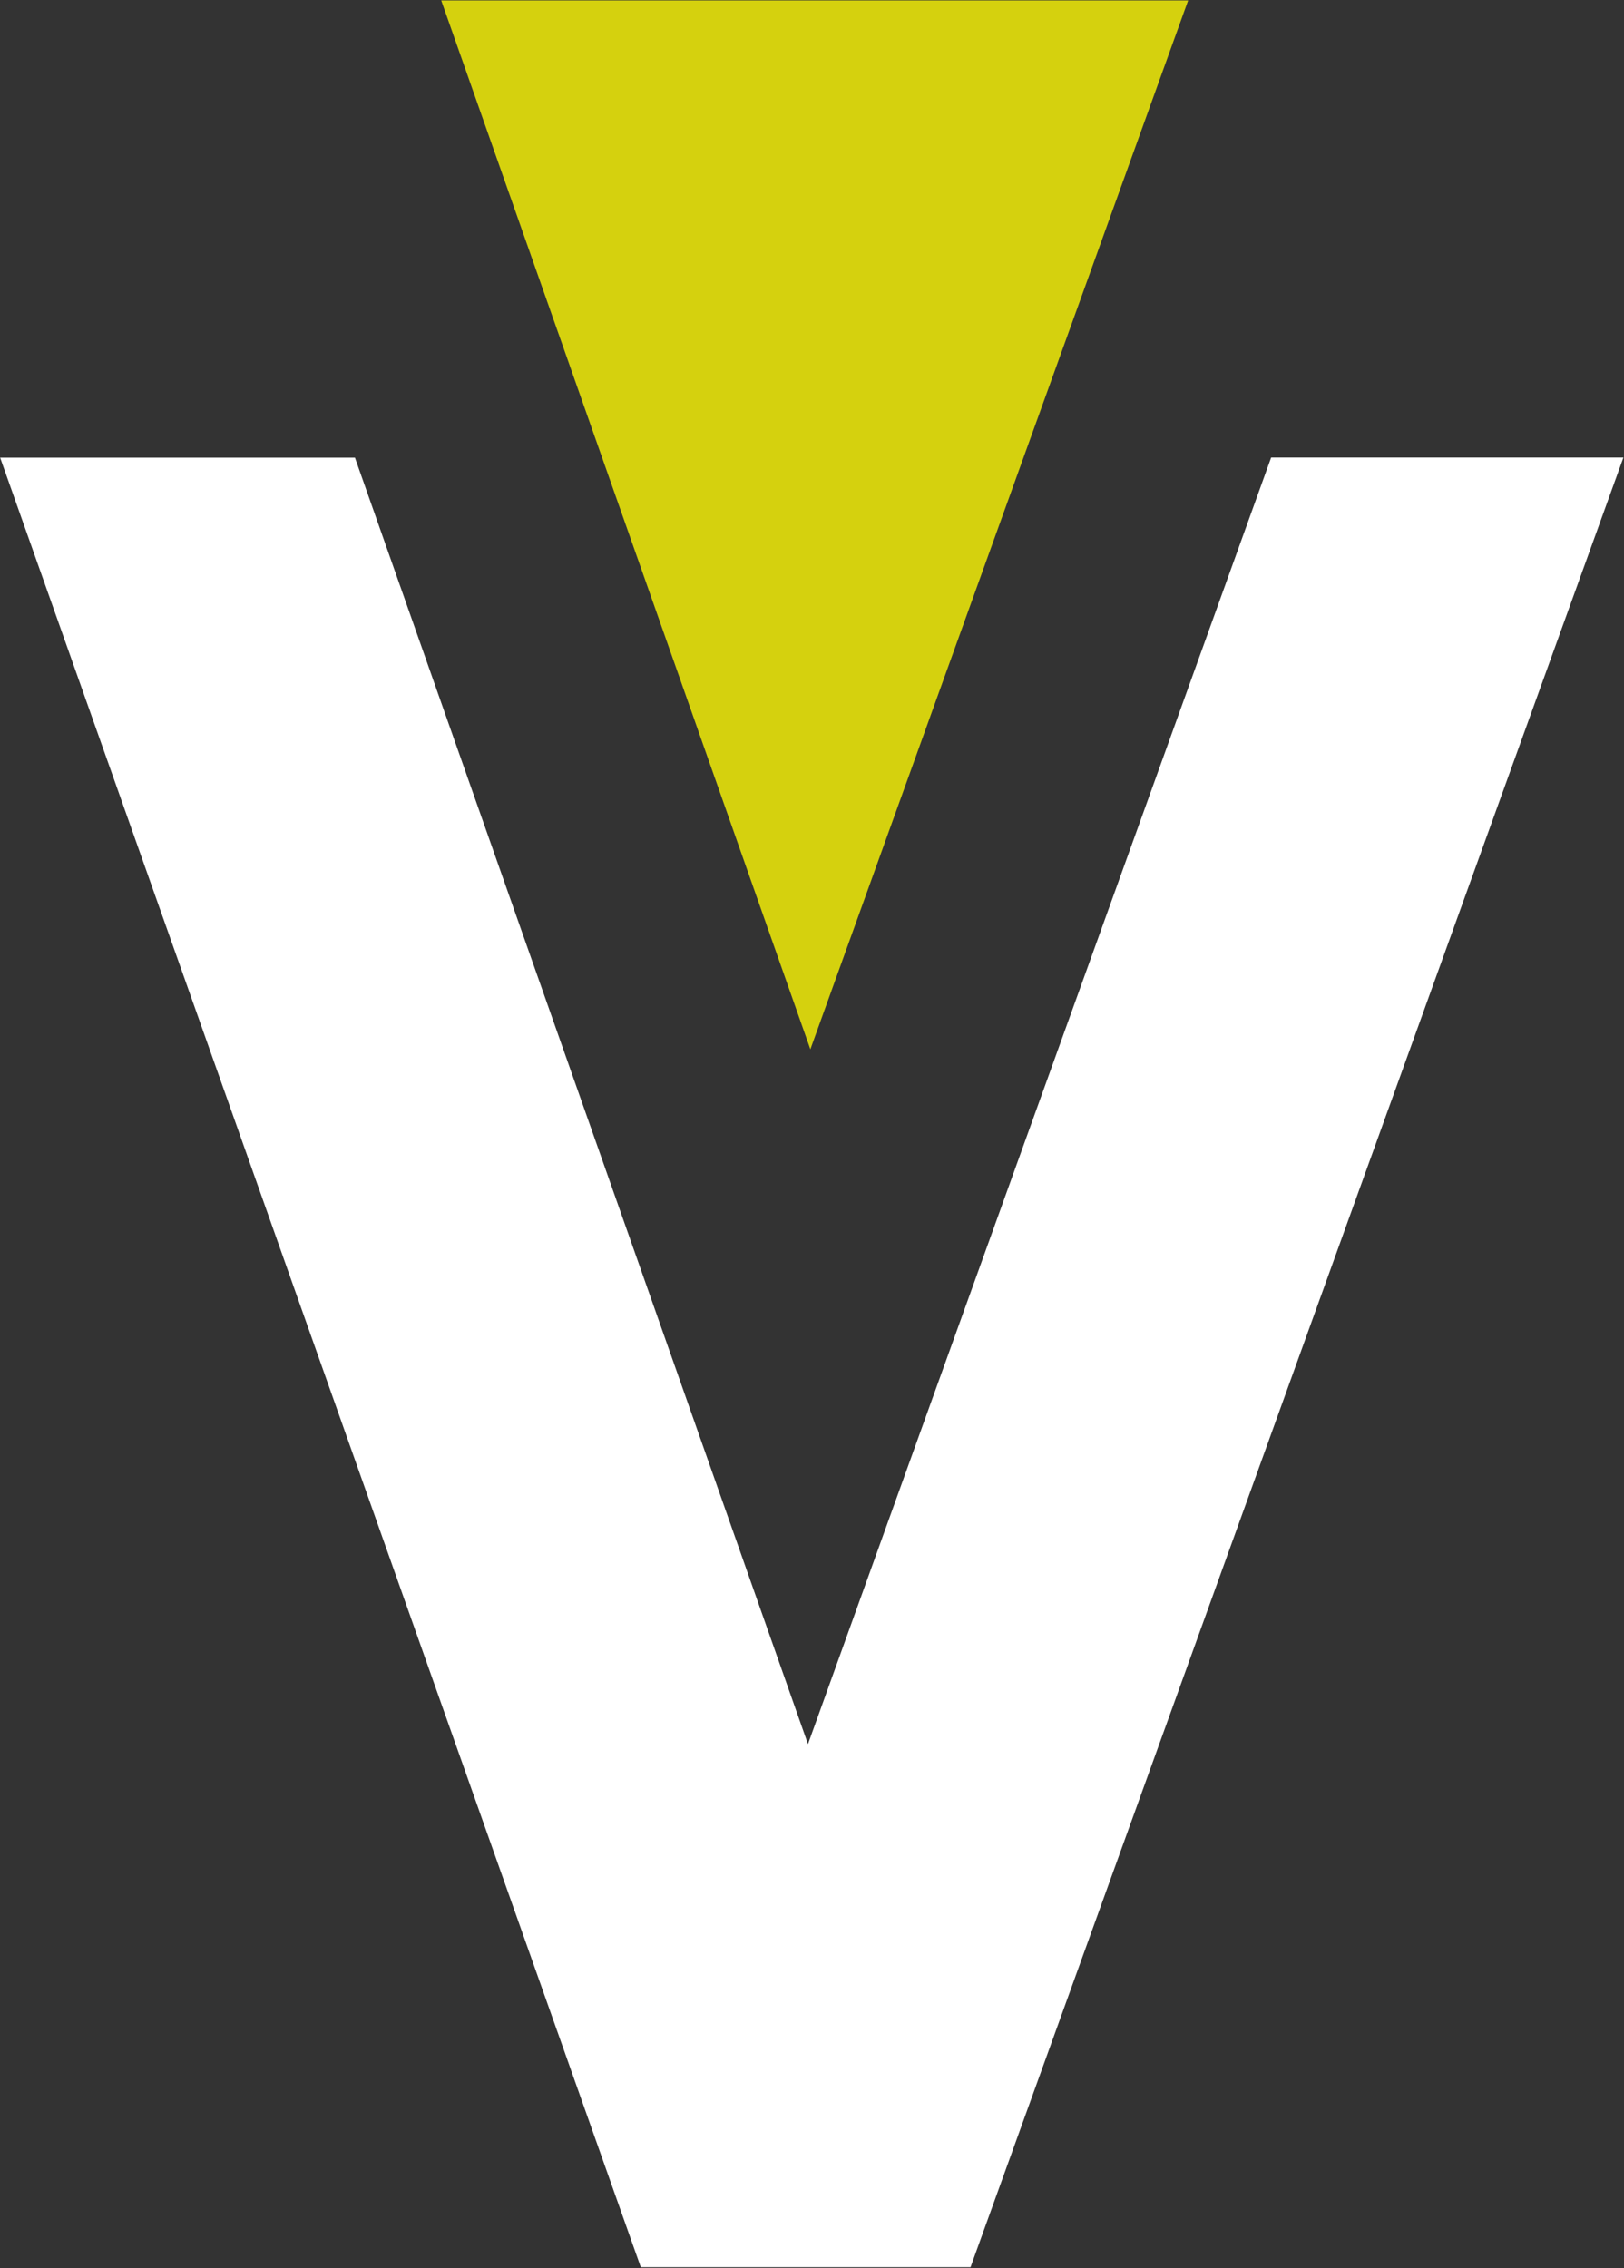 <svg version="1.2" xmlns="http://www.w3.org/2000/svg" viewBox="0 0 1088 1519" width="1088" height="1519">
	<rect x="0" y="0" width="1088" height="1519" fill="#333333" stroke="none"/>
	<title>CEVA_Inc_Logo-svg</title>
	<style>
		.s0 { fill: #ffffff } 
		.s1 { fill: #d5d10e } 
	</style>
	<g id="layer1">
		<g id="g5390">
			<path id="path5396" class="s0" d="m0.1 306.5l429.2 1211.8h220.9l437.4-1211.9h-236l-310.3 861.6-303.5-861.5z"/>
			<path id="path5400" class="s1" d="m796 0.3c0 0-172.3 478.2-253.1 702.4-78.8-223.7-247.3-702.4-247.3-702.4z"/>
		</g>
	</g>
</svg>